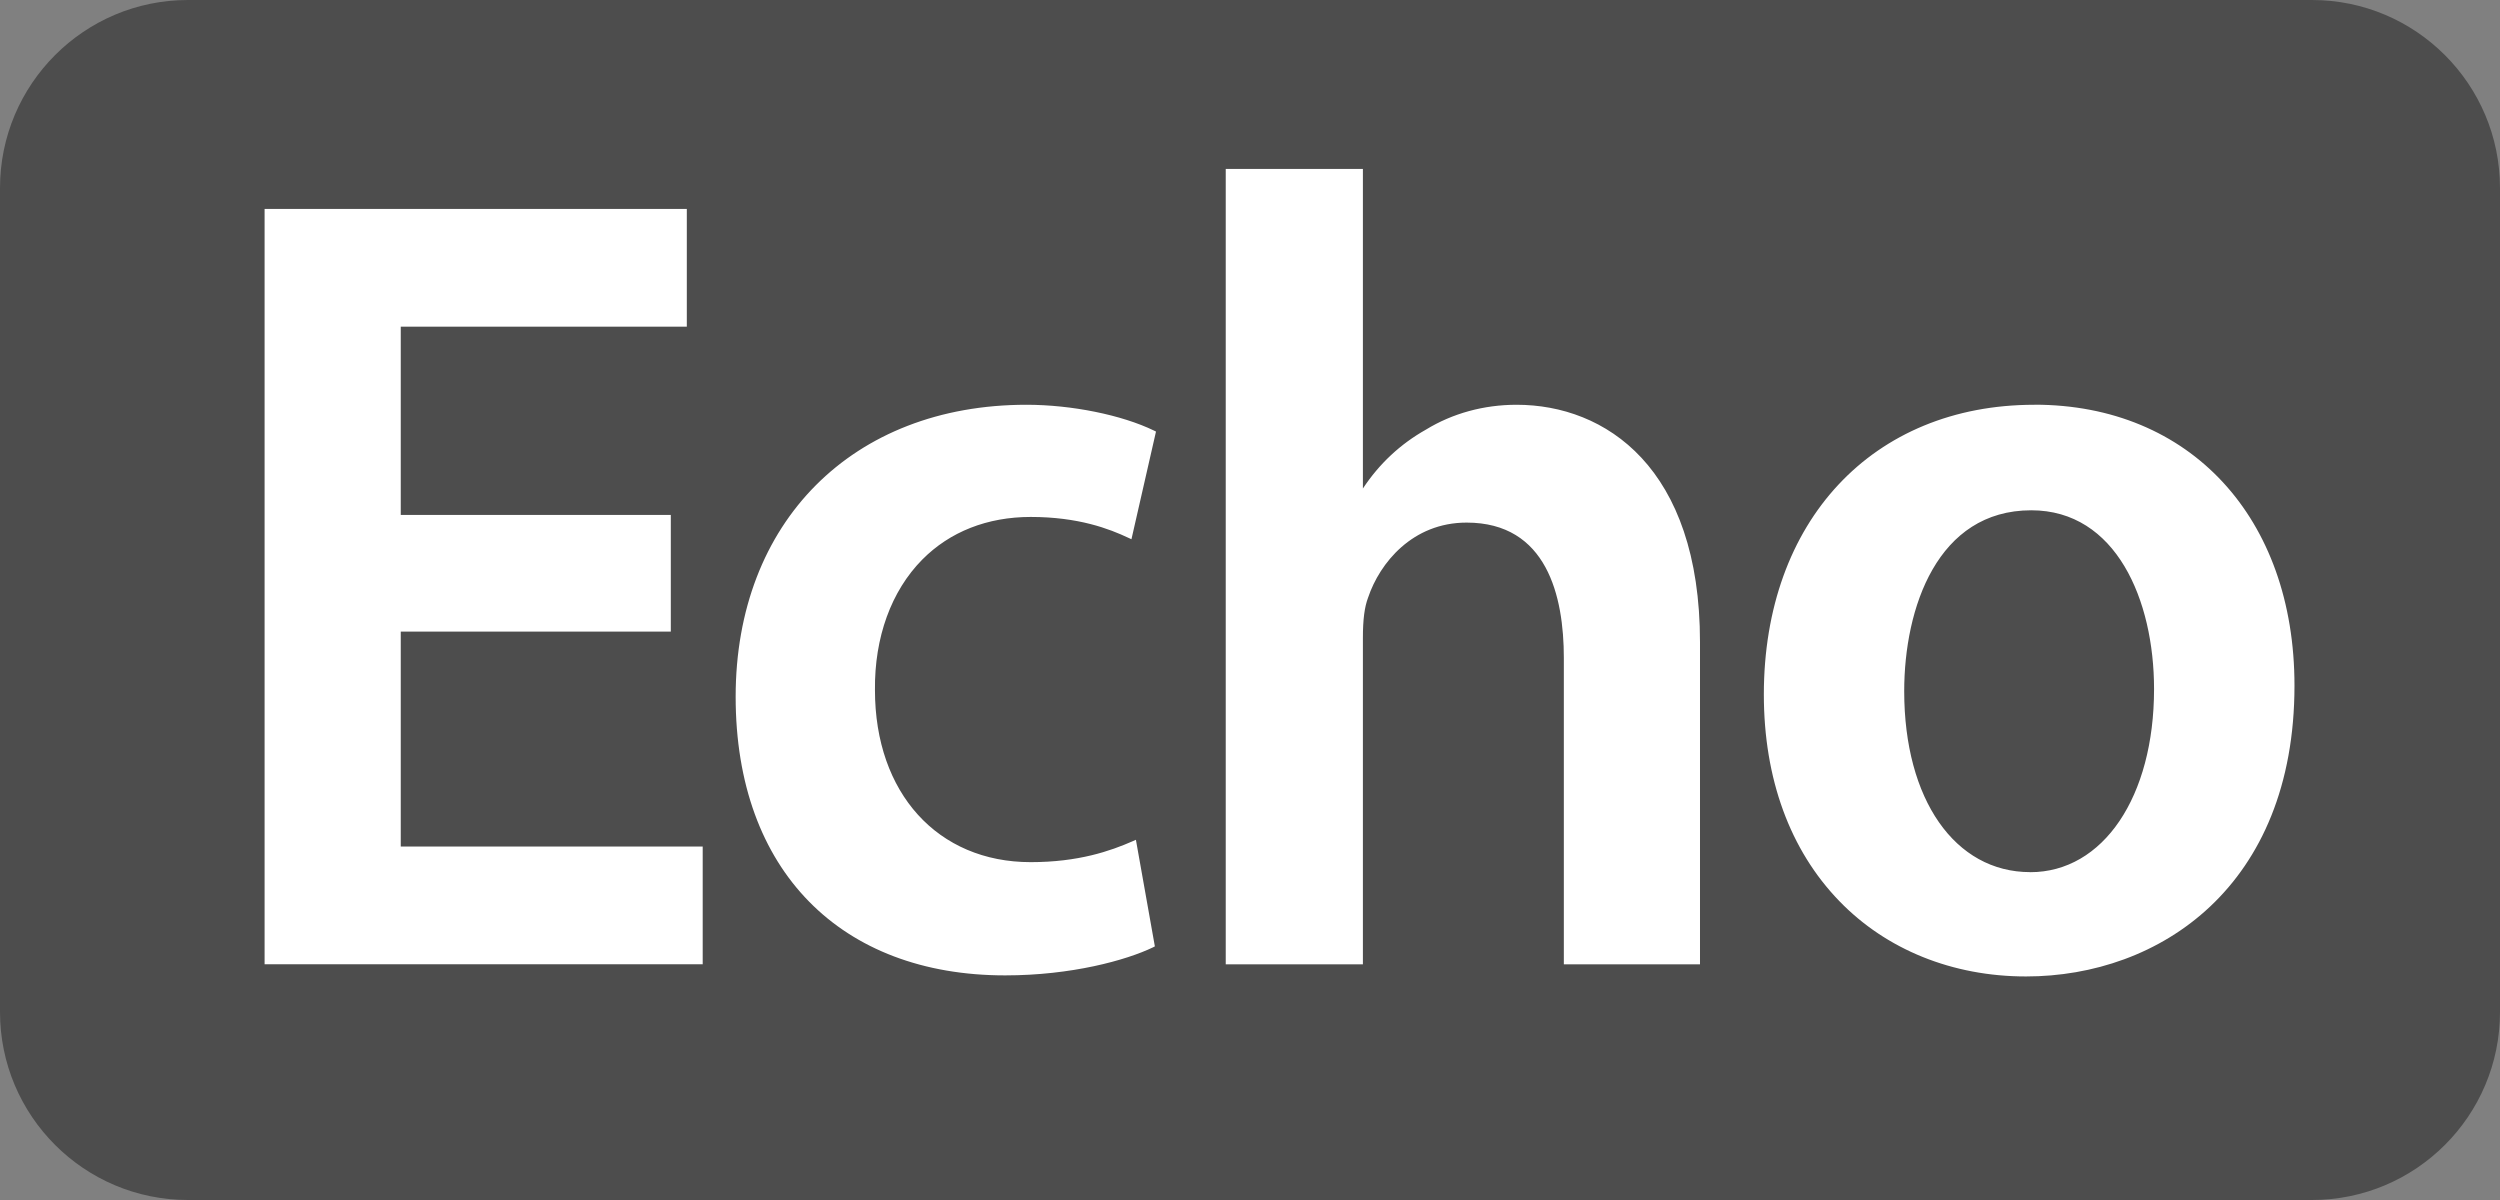 <?xml version="1.0" encoding="UTF-8"?>
<svg id="Ebene_2" data-name="Ebene 2" xmlns="http://www.w3.org/2000/svg" viewBox="0 0 398.25 191.16">
  <rect x="0" y="0" width="398.25" height="191.16" fill="#808080" stroke="none"/>
  <defs>
    <style>
      .cls-1 {
        fill: #4d4d4d;
      }

      .cls-2 {
        fill: #fff;
      }
    </style>
  </defs>
  <g id="svg3440">
    <g id="layer1">
      <path id="path24" class="cls-1" d="M368.29,0H29.95C13.41,0,0,13.42,0,29.97v131.23c0,16.55,13.41,29.96,29.95,29.96h338.34c16.54,0,29.96-13.41,29.96-29.96V29.97c0-16.55-13.42-29.97-29.96-29.97"/>
      <path id="path40" class="cls-2" d="M323.41,138.93c-12,0-20.07-11.58-20.07-28.82,0-13.3,5.3-28.82,20.24-28.82,13.51,0,19.56,14.29,19.56,28.47,0,17.18-8.11,29.18-19.73,29.18M324.08,64.48c-25.78,0-43.1,18.55-43.1,46.15,0,13.4,4.15,24.78,12.02,32.91,7.48,7.74,18.04,12.01,29.74,12.01,21.28,0,42.77-14.33,42.77-46.34,0-26.76-16.64-44.74-41.42-44.74M241.58,64.48c-5.21,0-10.2,1.37-14.43,3.96-4.07,2.29-7.44,5.44-10.04,9.38V26.91h-21.85v126.71h21.85v-52.01c0-2.94.26-4.92.83-6.42,1.85-5.51,7.07-11.94,15.69-11.94,12.8,0,15.49,11.72,15.49,21.55v48.82h21.69v-51.31c0-27.88-15.09-37.83-29.22-37.83M180.45,134c-3.56,1.56-8.63,3.34-16.26,3.34-14.84,0-24.81-11.02-24.81-27.41-.09-8.4,2.59-15.78,7.54-20.79,4.4-4.44,10.37-6.79,17.27-6.79,7.62,0,12.54,1.9,15.57,3.33l.48.22,3.91-17.15-.3-.15c-5.15-2.5-13.14-4.12-20.34-4.12-27.71,0-46.32,18.7-46.32,46.51s16.85,44.39,42.93,44.39c10.56,0,19.29-2.41,23.56-4.47l.29-.15-3.02-16.98-.5.22M63.84,134.86v-34.25h43.02v-18.58h-43.02v-29.99h45.57v-18.76H42.15v120.33h69.79v-18.76h-48.11Z"/>
    </g>
  </g>
</svg>